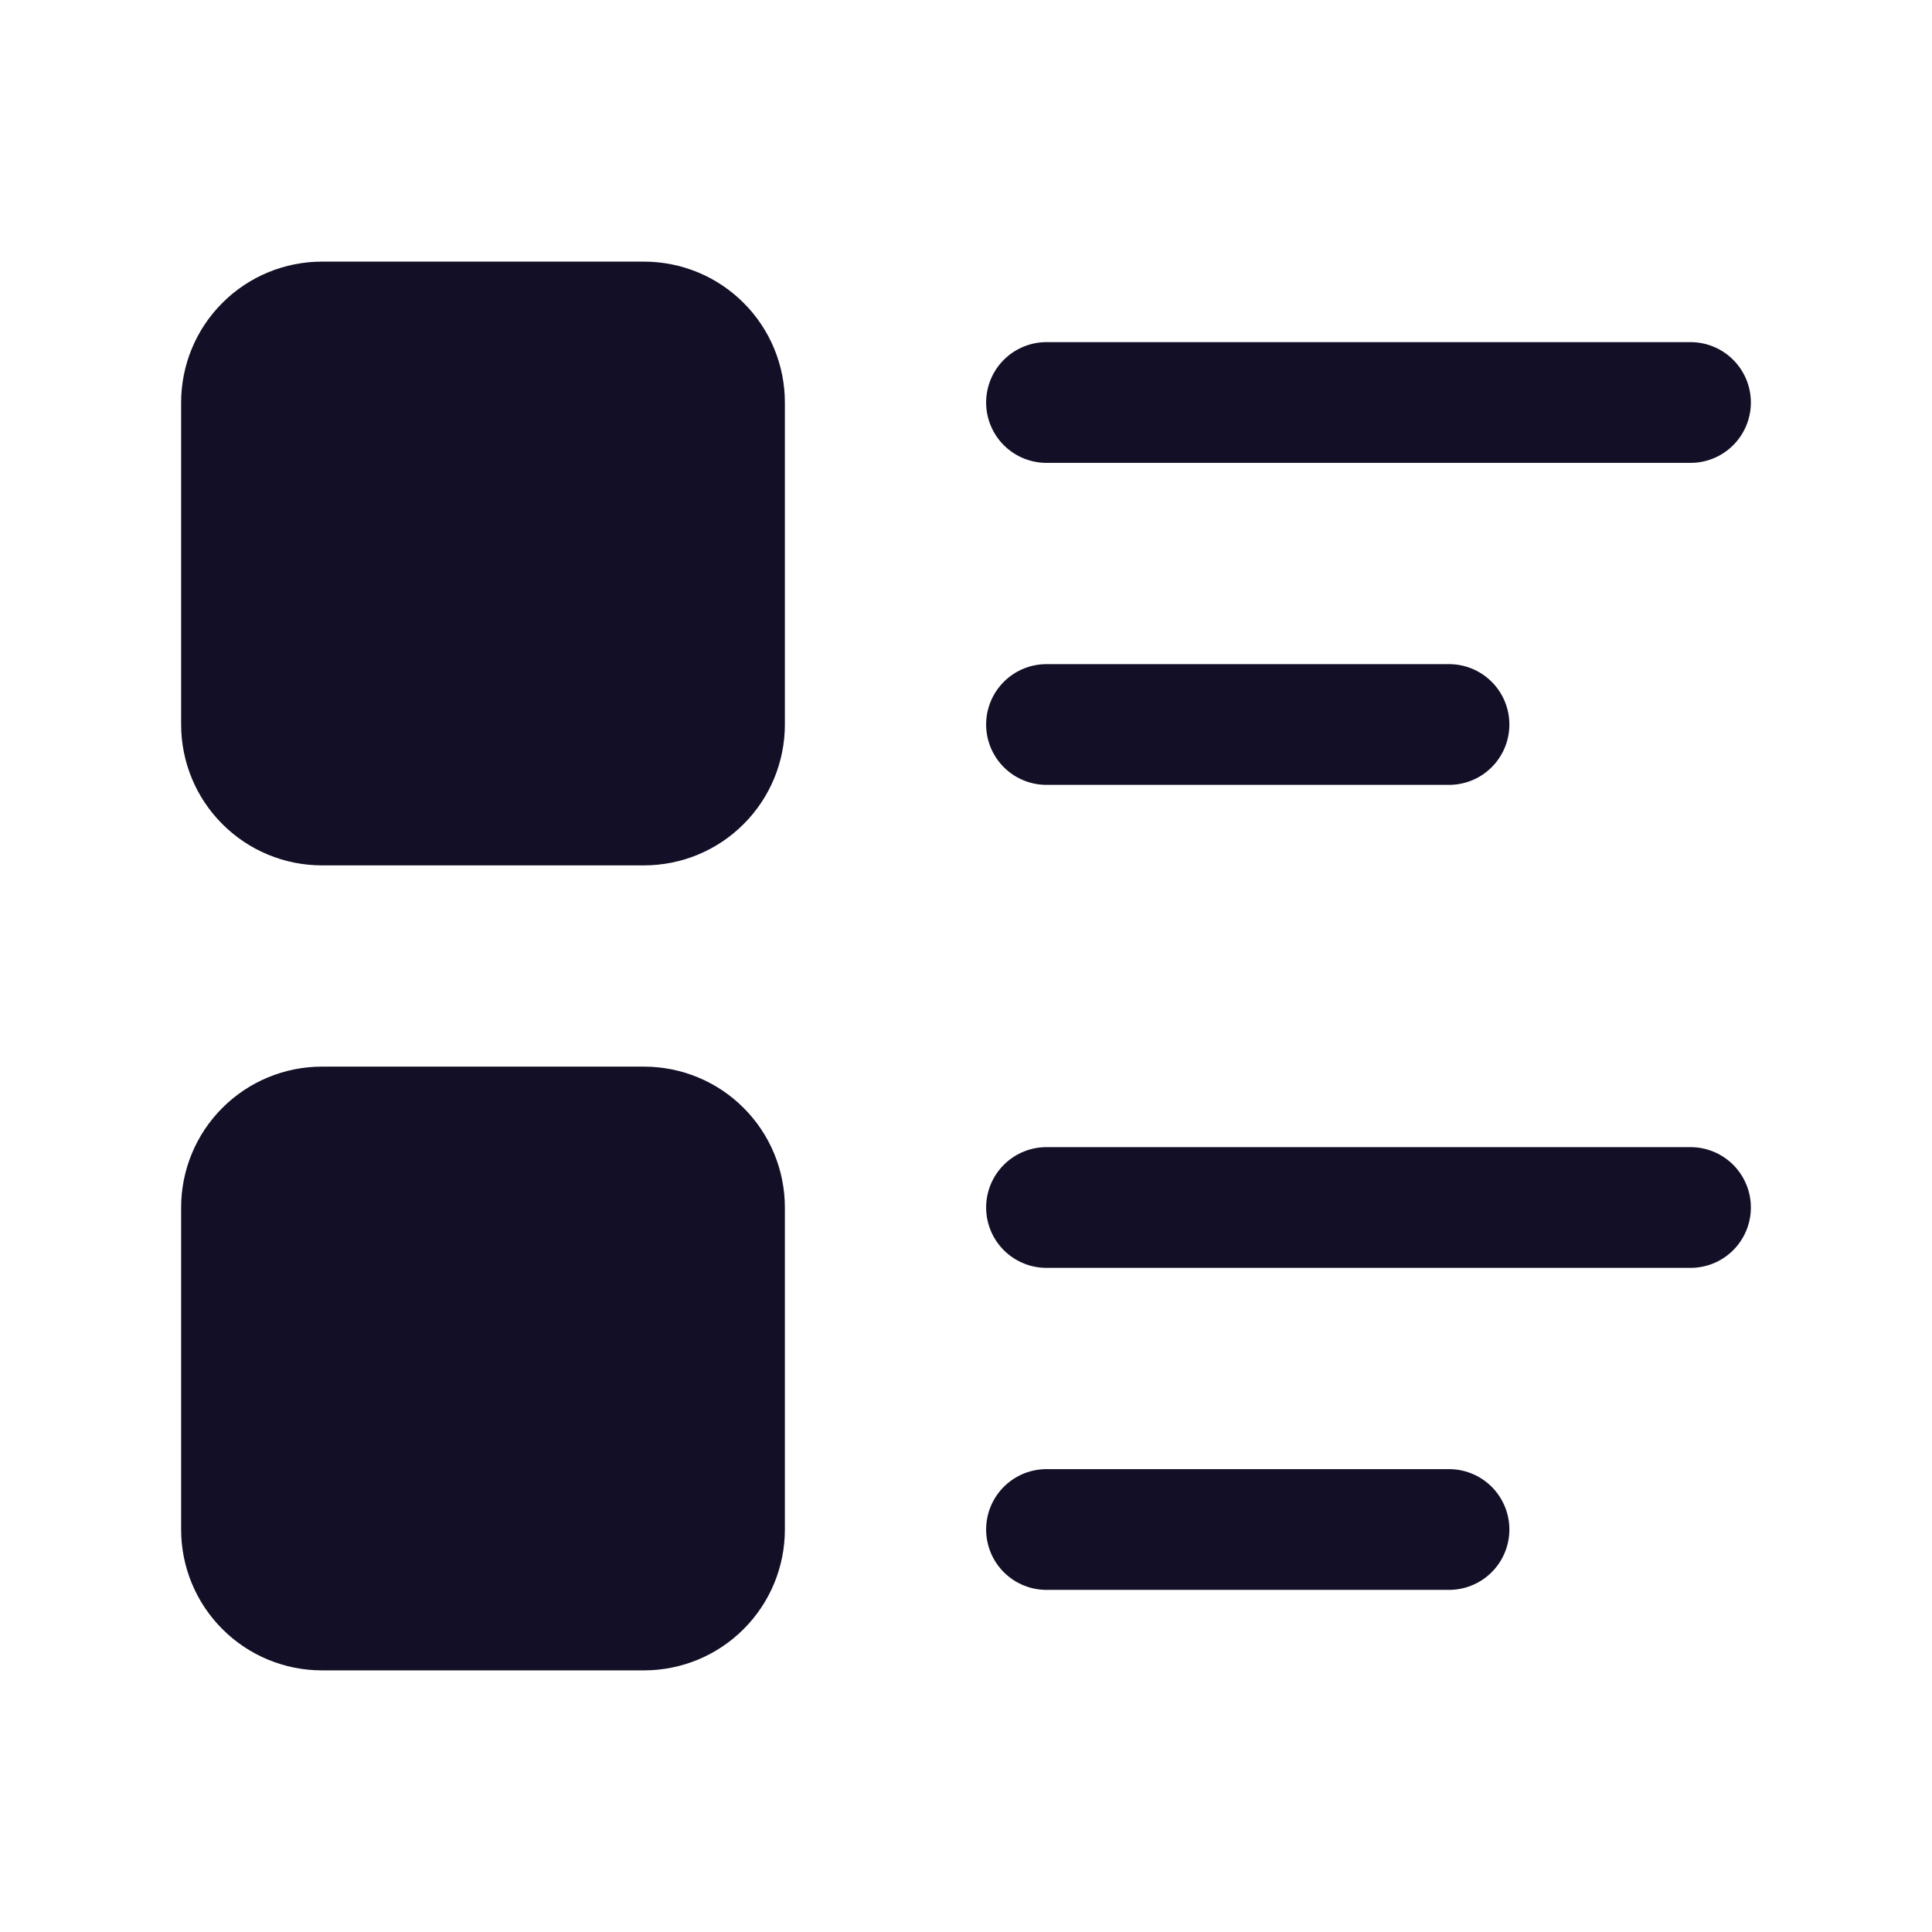 <svg width="24" height="24" viewBox="0 0 24 24" fill="none" xmlns="http://www.w3.org/2000/svg">
<g clip-path="url(#clip0_60_1569)">
<path d="M13 5H21" stroke="#130F26" stroke-width="1.5" stroke-linecap="round" stroke-linejoin="round"/>
<path d="M13 9H18" stroke="#130F26" stroke-width="1.5" stroke-linecap="round" stroke-linejoin="round"/>
<path d="M13 15H21" stroke="#130F26" stroke-width="1.5" stroke-linecap="round" stroke-linejoin="round"/>
<path d="M13 19H18" stroke="#130F26" stroke-width="1.5" stroke-linecap="round" stroke-linejoin="round"/>
<path d="M3 5C3 4.735 3.105 4.48 3.293 4.293C3.48 4.105 3.735 4 4 4H8C8.265 4 8.52 4.105 8.707 4.293C8.895 4.48 9 4.735 9 5V9C9 9.265 8.895 9.52 8.707 9.707C8.52 9.895 8.265 10 8 10H4C3.735 10 3.48 9.895 3.293 9.707C3.105 9.52 3 9.265 3 9V5Z" fill="#130F26" stroke="#130F26" stroke-width="1.5" stroke-linecap="round" stroke-linejoin="round"/>
<path d="M3 15C3 14.735 3.105 14.48 3.293 14.293C3.48 14.105 3.735 14 4 14H8C8.265 14 8.52 14.105 8.707 14.293C8.895 14.48 9 14.735 9 15V19C9 19.265 8.895 19.52 8.707 19.707C8.52 19.895 8.265 20 8 20H4C3.735 20 3.48 19.895 3.293 19.707C3.105 19.52 3 19.265 3 19V15Z" fill="#130F26" stroke="#130F26" stroke-width="1.5" stroke-linecap="round" stroke-linejoin="round"/>
</g>
<defs>
<clipPath id="clip0_60_1569">
<rect width="24" height="24" fill="white"/>
</clipPath>
</defs>
</svg>
